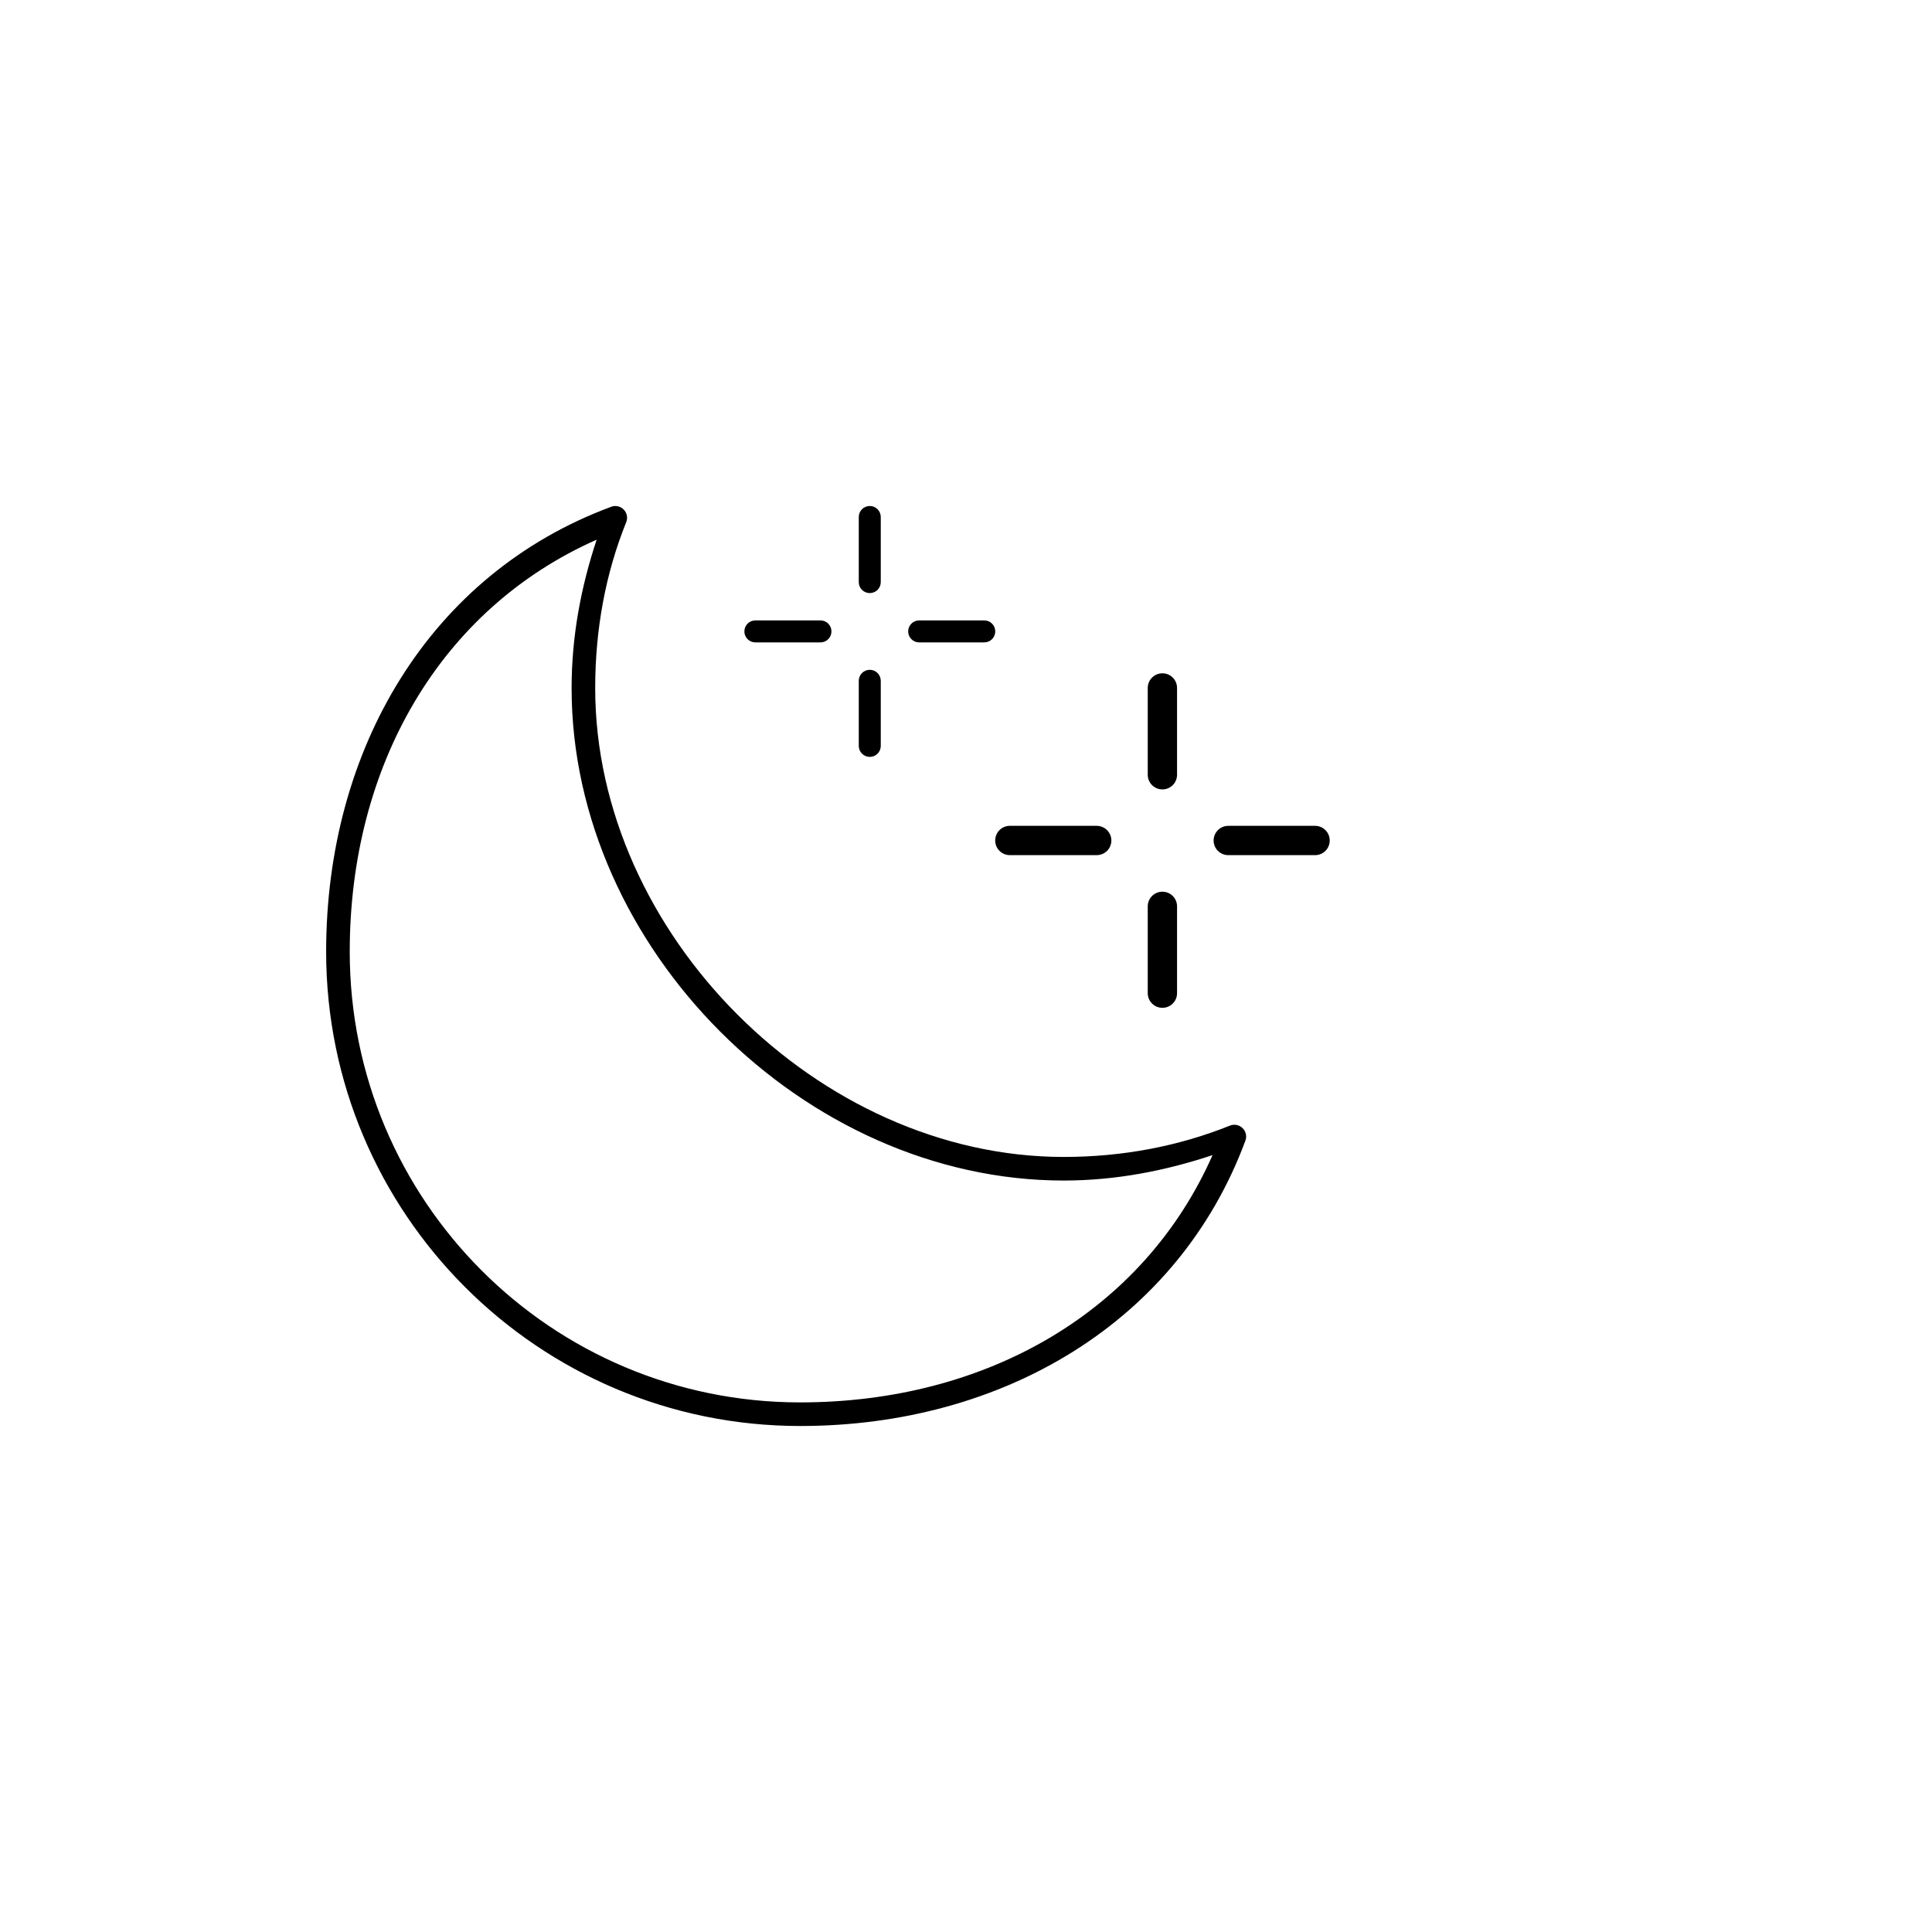 <svg width="42" height="42" viewBox="0 0 42 42" fill="none" xmlns="http://www.w3.org/2000/svg">
<g filter="url(#filter0_d_4947_1534)">
<circle cx="17" cy="21" r="17" fill="white"/>
</g>
<path d="M13.34 11.003C13.32 11.006 13.302 11.011 13.284 11.018C9.347 12.477 7.09 16.278 7.09 20.689C7.09 26.379 11.703 31 17.394 31C21.805 31 25.614 28.735 27.073 24.799C27.091 24.752 27.095 24.701 27.084 24.653C27.073 24.604 27.048 24.559 27.012 24.524C26.977 24.489 26.932 24.466 26.883 24.456C26.834 24.447 26.783 24.451 26.737 24.47C25.623 24.918 24.402 25.151 23.123 25.151C17.789 25.151 12.939 20.293 12.939 14.96C12.939 13.681 13.164 12.468 13.612 11.355C13.629 11.313 13.636 11.268 13.63 11.223C13.624 11.178 13.606 11.135 13.578 11.1C13.551 11.064 13.514 11.036 13.472 11.019C13.43 11.002 13.384 10.996 13.34 11.003ZM12.971 11.732C12.632 12.753 12.426 13.828 12.426 14.96C12.426 20.602 17.48 25.664 23.123 25.664C24.257 25.664 25.338 25.451 26.36 25.111C24.853 28.522 21.435 30.487 17.394 30.487C11.98 30.487 7.603 26.102 7.603 20.689C7.603 16.651 9.565 13.24 12.971 11.732Z" fill="black"/>
<path d="M25.588 14.955V16.843C25.588 17.019 25.446 17.161 25.27 17.161C25.094 17.161 24.951 17.019 24.951 16.843V14.955C24.951 14.78 25.094 14.637 25.27 14.637C25.446 14.637 25.588 14.78 25.588 14.955Z" fill="black"/>
<path d="M25.588 19.703V21.591C25.588 21.767 25.446 21.909 25.27 21.909C25.094 21.909 24.951 21.767 24.951 21.591V19.703C24.951 19.527 25.094 19.385 25.27 19.385C25.446 19.385 25.588 19.527 25.588 19.703Z" fill="black"/>
<path d="M28.589 17.953C28.765 17.953 28.907 18.096 28.907 18.272C28.907 18.448 28.765 18.59 28.589 18.59H26.701C26.526 18.59 26.383 18.448 26.383 18.272C26.383 18.096 26.526 17.953 26.701 17.953H28.589Z" fill="black"/>
<path d="M23.841 17.953C24.017 17.953 24.16 18.096 24.16 18.272C24.16 18.448 24.017 18.59 23.841 18.59H21.953C21.777 18.59 21.635 18.448 21.635 18.272C21.635 18.096 21.777 17.953 21.953 17.953H23.841Z" fill="black"/>
<path d="M19.147 11.239V12.655C19.147 12.787 19.04 12.893 18.908 12.893C18.776 12.893 18.669 12.787 18.669 12.655V11.239C18.669 11.107 18.776 11 18.908 11C19.04 11 19.147 11.107 19.147 11.239Z" fill="black"/>
<path d="M19.147 14.8V16.216C19.147 16.348 19.04 16.454 18.908 16.454C18.776 16.454 18.669 16.348 18.669 16.216V14.8C18.669 14.668 18.776 14.561 18.908 14.561C19.04 14.561 19.147 14.668 19.147 14.8Z" fill="black"/>
<path d="M21.397 13.487C21.529 13.487 21.636 13.594 21.636 13.726C21.636 13.858 21.529 13.965 21.397 13.965H19.982C19.85 13.965 19.743 13.858 19.743 13.726C19.743 13.594 19.85 13.487 19.982 13.487H21.397Z" fill="black"/>
<path d="M17.836 13.487C17.968 13.487 18.075 13.594 18.075 13.726C18.075 13.858 17.968 13.965 17.836 13.965H16.421C16.289 13.965 16.182 13.858 16.182 13.726C16.182 13.594 16.289 13.487 16.421 13.487H17.836Z" fill="black"/>
<defs>
<filter id="filter0_d_4947_1534" x="0" y="0" width="42" height="42" filterUnits="userSpaceOnUse" color-interpolation-filters="sRGB">
<feFlood flood-opacity="0" result="BackgroundImageFix"/>
<feColorMatrix in="SourceAlpha" type="matrix" values="0 0 0 0 0 0 0 0 0 0 0 0 0 0 0 0 0 0 127 0" result="hardAlpha"/>
<feOffset dx="4"/>
<feGaussianBlur stdDeviation="2"/>
<feComposite in2="hardAlpha" operator="out"/>
<feColorMatrix type="matrix" values="0 0 0 0 0.184 0 0 0 0 0.176 0 0 0 0 0.271 0 0 0 0.25 0"/>
<feBlend mode="normal" in2="BackgroundImageFix" result="effect1_dropShadow_4947_1534"/>
<feBlend mode="normal" in="SourceGraphic" in2="effect1_dropShadow_4947_1534" result="shape"/>
</filter>
</defs>
</svg>
